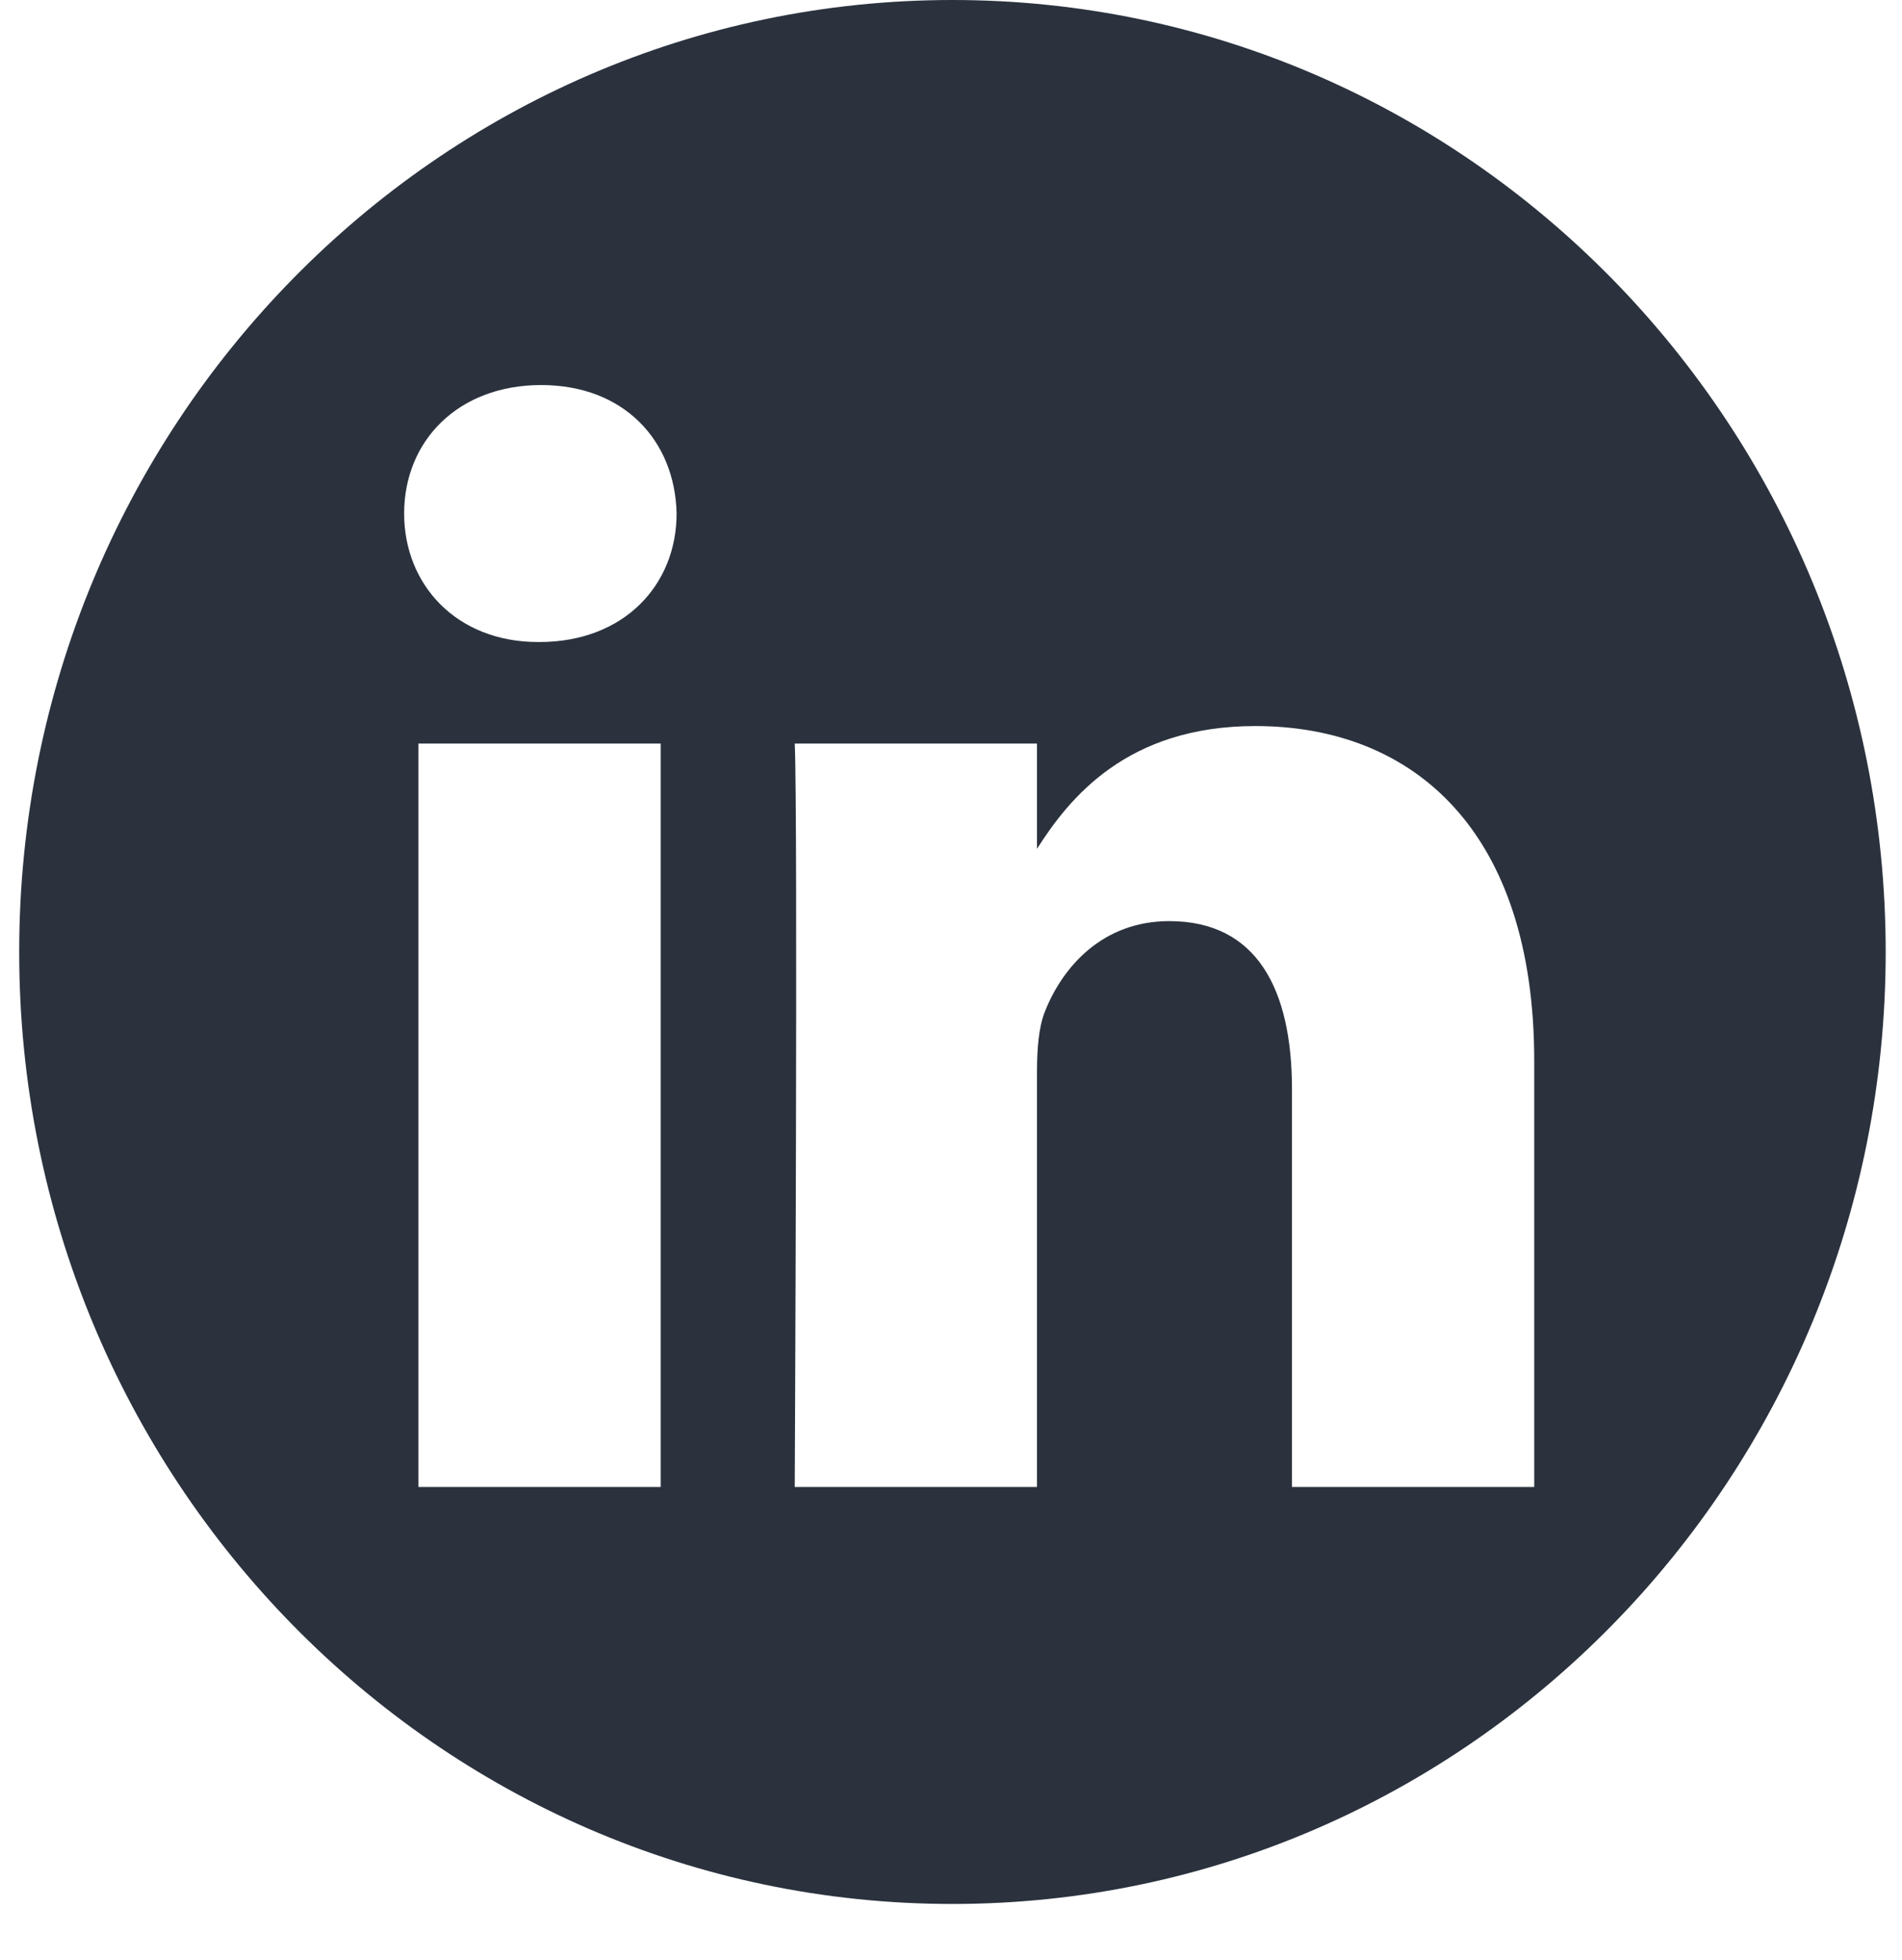 <svg width="33" height="34" viewBox="0 0 33 34" fill="none" xmlns="http://www.w3.org/2000/svg">
<path fill-rule="evenodd" clip-rule="evenodd" d="M16.525 0C25.462 0 32.717 7.4 32.717 16.516C32.717 25.631 25.462 33.031 16.525 33.031C7.589 33.031 0.333 25.631 0.333 16.516C0.333 7.4 7.589 0 16.525 0ZM11.463 25.797V12.9H7.259V25.797H11.463ZM26.619 25.797V18.401C26.619 14.439 24.545 12.596 21.78 12.596C19.55 12.596 18.551 13.847 17.992 14.726V12.9H13.789C13.845 14.11 13.789 25.797 13.789 25.797H17.992V18.594C17.992 18.209 18.019 17.823 18.13 17.548C18.434 16.778 19.126 15.98 20.287 15.98C21.807 15.98 22.416 17.163 22.416 18.897V25.797H26.619ZM9.39 6.68C7.951 6.68 7.012 7.645 7.012 8.909C7.012 10.147 7.923 11.138 9.334 11.138H9.361C10.827 11.138 11.739 10.147 11.739 8.909C11.712 7.645 10.827 6.68 9.39 6.68Z" fill="#2B323E"></path>
</svg>
